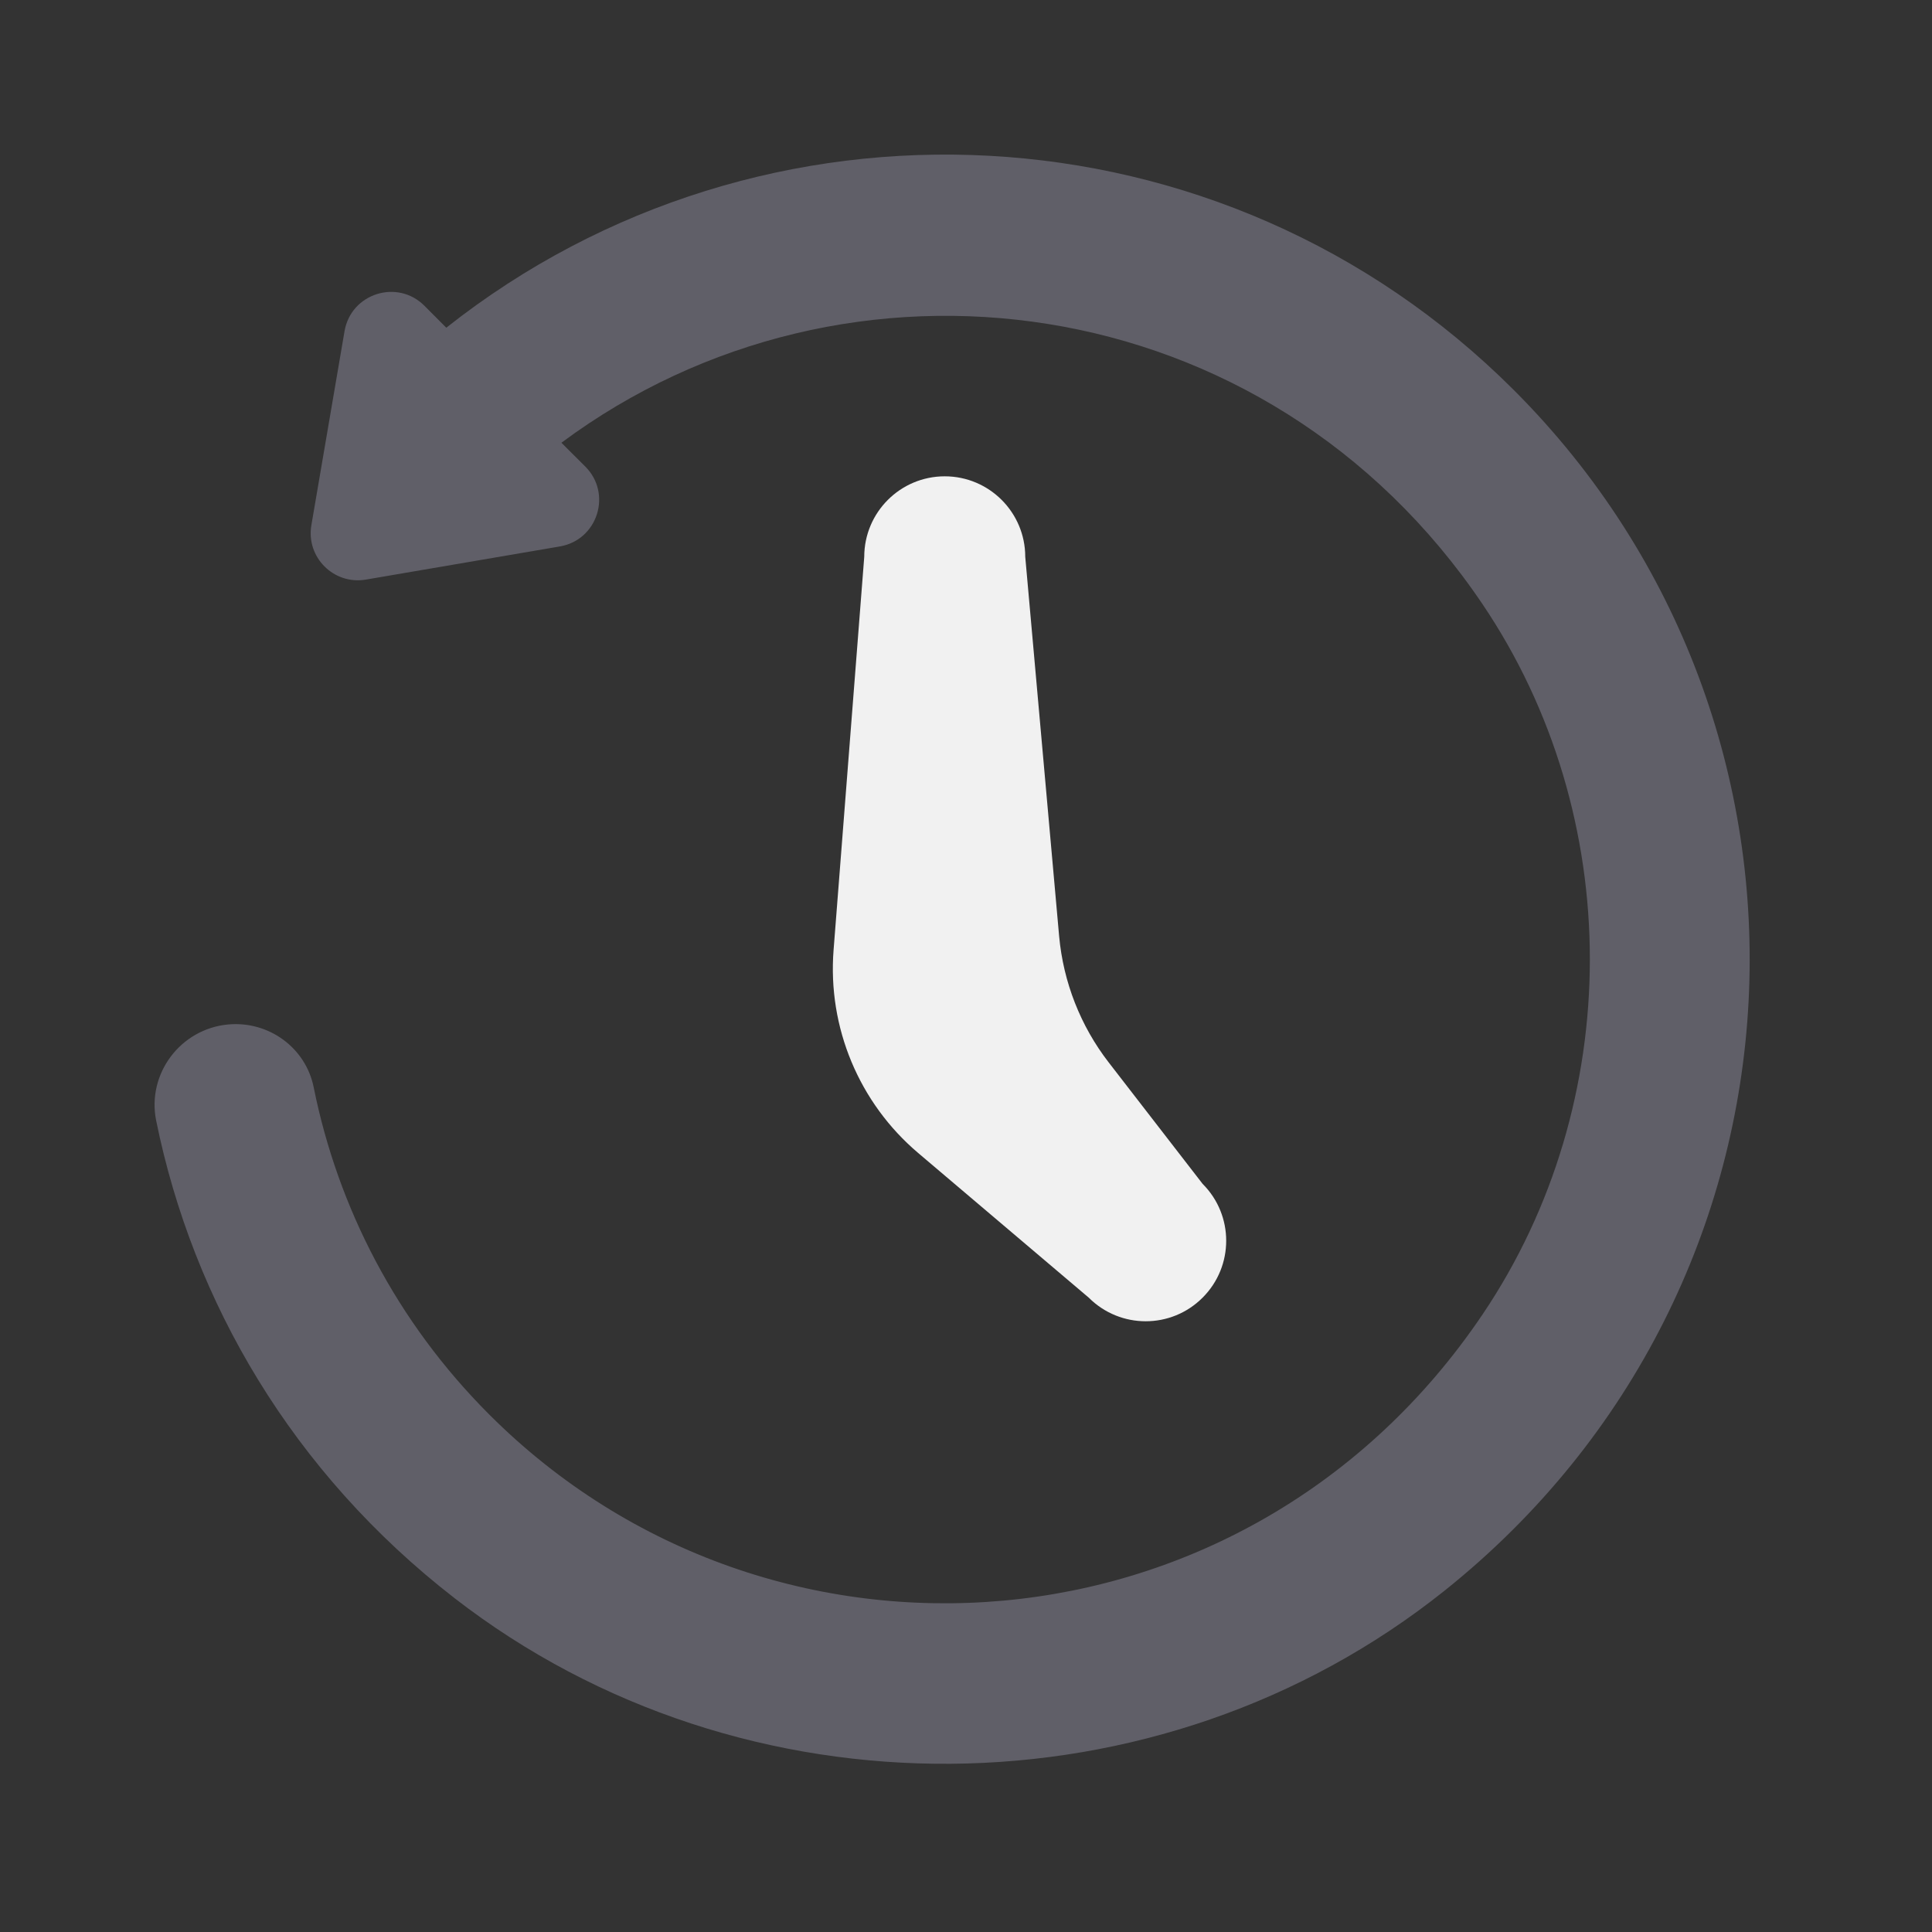 <svg width="24" height="24" viewBox="0 0 24 24" fill="none" xmlns="http://www.w3.org/2000/svg">
<rect x="0" y="0" width="24" height="24" fill="#333333" stroke="none"/>
<path d="M18.806 4.846C15.181 1.221 9.469 0.967 5.544 4.071L5.272 3.798C4.936 3.462 4.36 3.645 4.28 4.114L3.868 6.524C3.8 6.922 4.146 7.268 4.545 7.2L6.955 6.788C7.424 6.708 7.607 6.132 7.271 5.796L6.974 5.5C10.515 2.867 15.734 3.529 18.417 7.506C20.194 10.139 20.194 13.694 18.417 16.328C15.499 20.654 9.574 21.069 6.079 17.573C4.924 16.419 4.197 14.998 3.897 13.508C3.798 13.014 3.338 12.681 2.836 12.726C2.243 12.78 1.822 13.338 1.94 13.921C2.397 16.169 3.631 18.291 5.648 19.854C9.235 22.633 14.401 22.59 17.946 19.759C22.693 15.964 22.98 9.02 18.806 4.846Z" fill="#605F68"/>
<path d="M14.939 14.706L13.772 13.197C13.422 12.744 13.209 12.2 13.157 11.63L12.736 6.917C12.736 6.365 12.288 5.917 11.736 5.917C11.184 5.917 10.736 6.365 10.736 6.917L10.355 11.802C10.28 12.762 10.671 13.7 11.406 14.323L13.525 16.12C13.916 16.511 14.549 16.511 14.939 16.12C15.33 15.73 15.33 15.096 14.939 14.706Z" fill="#F1F1F1"/>
</svg>

